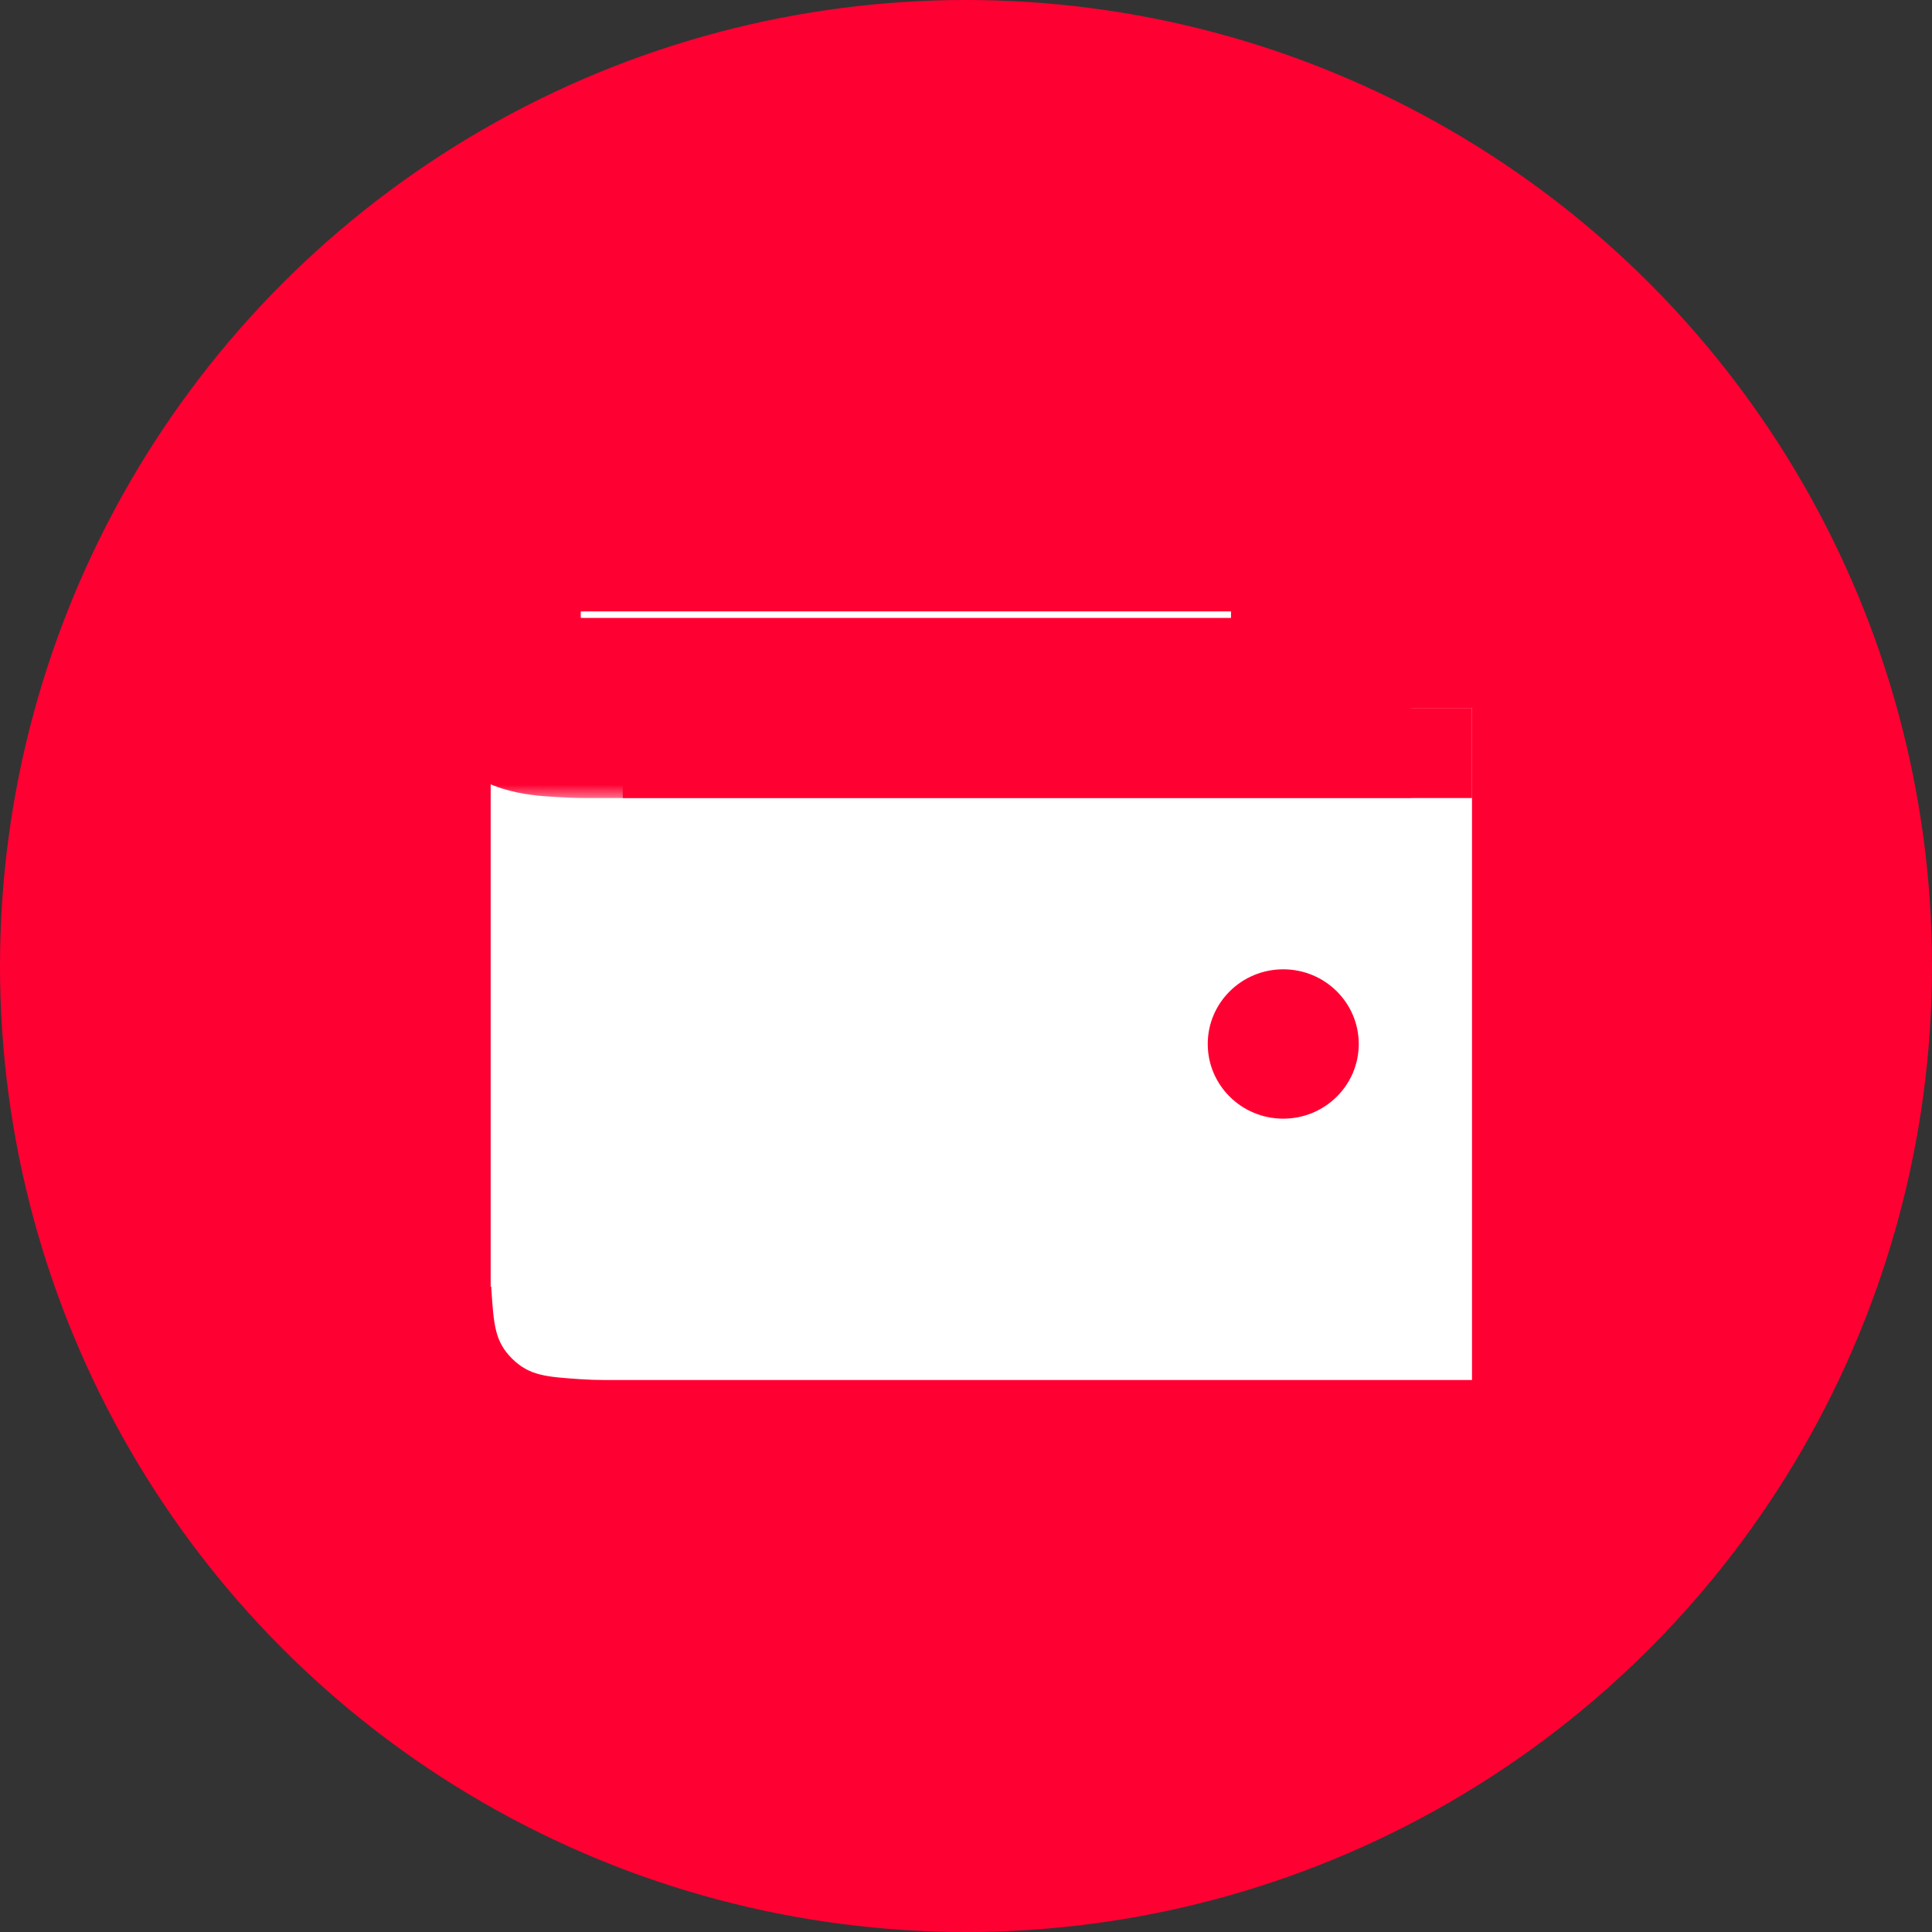<?xml version="1.0" encoding="UTF-8"?> <svg xmlns="http://www.w3.org/2000/svg" width="63" height="63" viewBox="0 0 63 63" fill="none"><rect x="0" y="0" width="63" height="63" fill="#333333" stroke="none"/><circle cx="31.5" cy="31.5" r="31.5" fill="#FF0032"></circle><path d="M48 45V23.087H30.154L16 20.651V41.956L16.019 41.958C16.021 42.011 16.024 42.063 16.027 42.115C16.103 43.206 16.141 43.752 16.701 44.306C17.262 44.86 17.814 44.898 18.917 44.973C19.171 44.99 19.431 45 19.691 45H48Z" fill="white"></path><mask id="path-3-outside-1_211_4880" maskUnits="userSpaceOnUse" x="13" y="13.087" width="34" height="13" fill="black"><rect fill="white" x="13" y="13.087" width="34" height="13"></rect><path d="M43.077 17H19.077L18.752 17.006C18.644 17.009 18.537 17.015 18.431 17.022C17.512 17.084 17.052 17.116 16.585 17.578C16.118 18.04 16.087 18.495 16.023 19.404C16.009 19.613 16 19.828 16 20.043C16 20.258 16.009 20.473 16.023 20.682C16.087 21.592 16.118 22.047 16.585 22.509C17.052 22.97 17.512 23.002 18.431 23.064C18.642 23.079 18.86 23.087 19.077 23.087H43.077V17Z"></path></mask><path d="M43.077 17H19.077L18.752 17.006C18.644 17.009 18.537 17.015 18.431 17.022C17.512 17.084 17.052 17.116 16.585 17.578C16.118 18.04 16.087 18.495 16.023 19.404C16.009 19.613 16 19.828 16 20.043C16 20.258 16.009 20.473 16.023 20.682C16.087 21.592 16.118 22.047 16.585 22.509C17.052 22.97 17.512 23.002 18.431 23.064C18.642 23.079 18.86 23.087 19.077 23.087H43.077V17Z" fill="white"></path><path d="M43.077 17V14.063H46.014V17H43.077ZM19.077 17L19.024 14.064L19.051 14.063H19.077V17ZM18.752 17.006L18.645 14.071L18.672 14.07L18.699 14.07L18.752 17.006ZM18.431 17.022L18.232 14.092L18.232 14.092L18.431 17.022ZM16.585 17.578L14.52 15.49L14.52 15.49L16.585 17.578ZM16.023 19.404L13.094 19.201L13.094 19.201L16.023 19.404ZM16 20.043L13.063 20.043L13.063 20.043L16 20.043ZM16.023 20.682L13.094 20.885L13.094 20.885L16.023 20.682ZM16.585 22.509L14.52 24.597L14.52 24.596L16.585 22.509ZM18.431 23.064L18.232 25.994L18.232 25.994L18.431 23.064ZM19.077 23.087L19.077 26.023L19.077 26.023L19.077 23.087ZM43.077 23.087H46.014V26.023H43.077V23.087ZM43.077 17V19.936H19.077V17V14.063H43.077V17ZM19.077 17L19.13 19.936L18.805 19.942L18.752 17.006L18.699 14.07L19.024 14.064L19.077 17ZM18.752 17.006L18.859 19.94C18.779 19.943 18.703 19.947 18.629 19.952L18.431 17.022L18.232 14.092C18.371 14.083 18.509 14.076 18.645 14.071L18.752 17.006ZM18.431 17.022L18.629 19.952C18.512 19.96 18.417 19.966 18.33 19.973C18.244 19.98 18.179 19.985 18.128 19.991C18.019 20.002 18.016 20.008 18.063 19.996C18.125 19.98 18.24 19.943 18.375 19.868C18.51 19.792 18.602 19.713 18.65 19.666L16.585 17.578L14.52 15.49C15.882 14.143 17.503 14.142 18.232 14.092L18.431 17.022ZM16.585 17.578L18.65 19.666C18.698 19.618 18.78 19.525 18.859 19.387C18.938 19.249 18.977 19.129 18.995 19.062C19.008 19.01 19.003 19.009 18.992 19.114C18.986 19.163 18.981 19.226 18.974 19.311C18.968 19.397 18.961 19.491 18.953 19.607L16.023 19.404L13.094 19.201C13.144 18.479 13.147 16.849 14.52 15.49L16.585 17.578ZM16.023 19.404L18.953 19.607C18.942 19.762 18.936 19.908 18.936 20.043L16 20.043L13.063 20.043C13.063 19.748 13.076 19.464 13.094 19.201L16.023 19.404ZM16 20.043L18.936 20.043C18.936 20.178 18.942 20.324 18.953 20.479L16.023 20.682L13.094 20.885C13.076 20.622 13.063 20.337 13.063 20.043L16 20.043ZM16.023 20.682L18.953 20.479C18.961 20.596 18.968 20.69 18.974 20.775C18.981 20.86 18.986 20.923 18.992 20.972C19.003 21.078 19.008 21.077 18.995 21.024C18.977 20.957 18.938 20.837 18.859 20.699C18.78 20.561 18.698 20.468 18.65 20.421L16.585 22.509L14.52 24.596C13.147 23.238 13.144 21.607 13.094 20.885L16.023 20.682ZM16.585 22.509L18.65 20.421C18.602 20.373 18.51 20.294 18.375 20.219C18.24 20.143 18.125 20.106 18.063 20.091C18.016 20.078 18.02 20.084 18.128 20.096C18.179 20.101 18.244 20.107 18.33 20.113C18.417 20.12 18.512 20.127 18.629 20.134L18.431 23.064L18.232 25.994C17.503 25.945 15.882 25.943 14.52 24.597L16.585 22.509ZM18.431 23.064L18.629 20.134C18.781 20.145 18.932 20.15 19.077 20.15L19.077 23.087L19.077 26.023C18.788 26.023 18.504 26.012 18.232 25.994L18.431 23.064ZM19.077 23.087V20.15H43.077V23.087V26.023H19.077V23.087ZM43.077 23.087H40.141V17H43.077H46.014V23.087H43.077Z" fill="#FF0032" mask="url(#path-3-outside-1_211_4880)"></path><line x1="48" y1="24.555" x2="20.308" y2="24.555" stroke="#FF0032" stroke-width="2.936"></line><ellipse cx="41.845" cy="34.043" rx="2.462" ry="2.435" fill="#FF0032"></ellipse></svg> 
